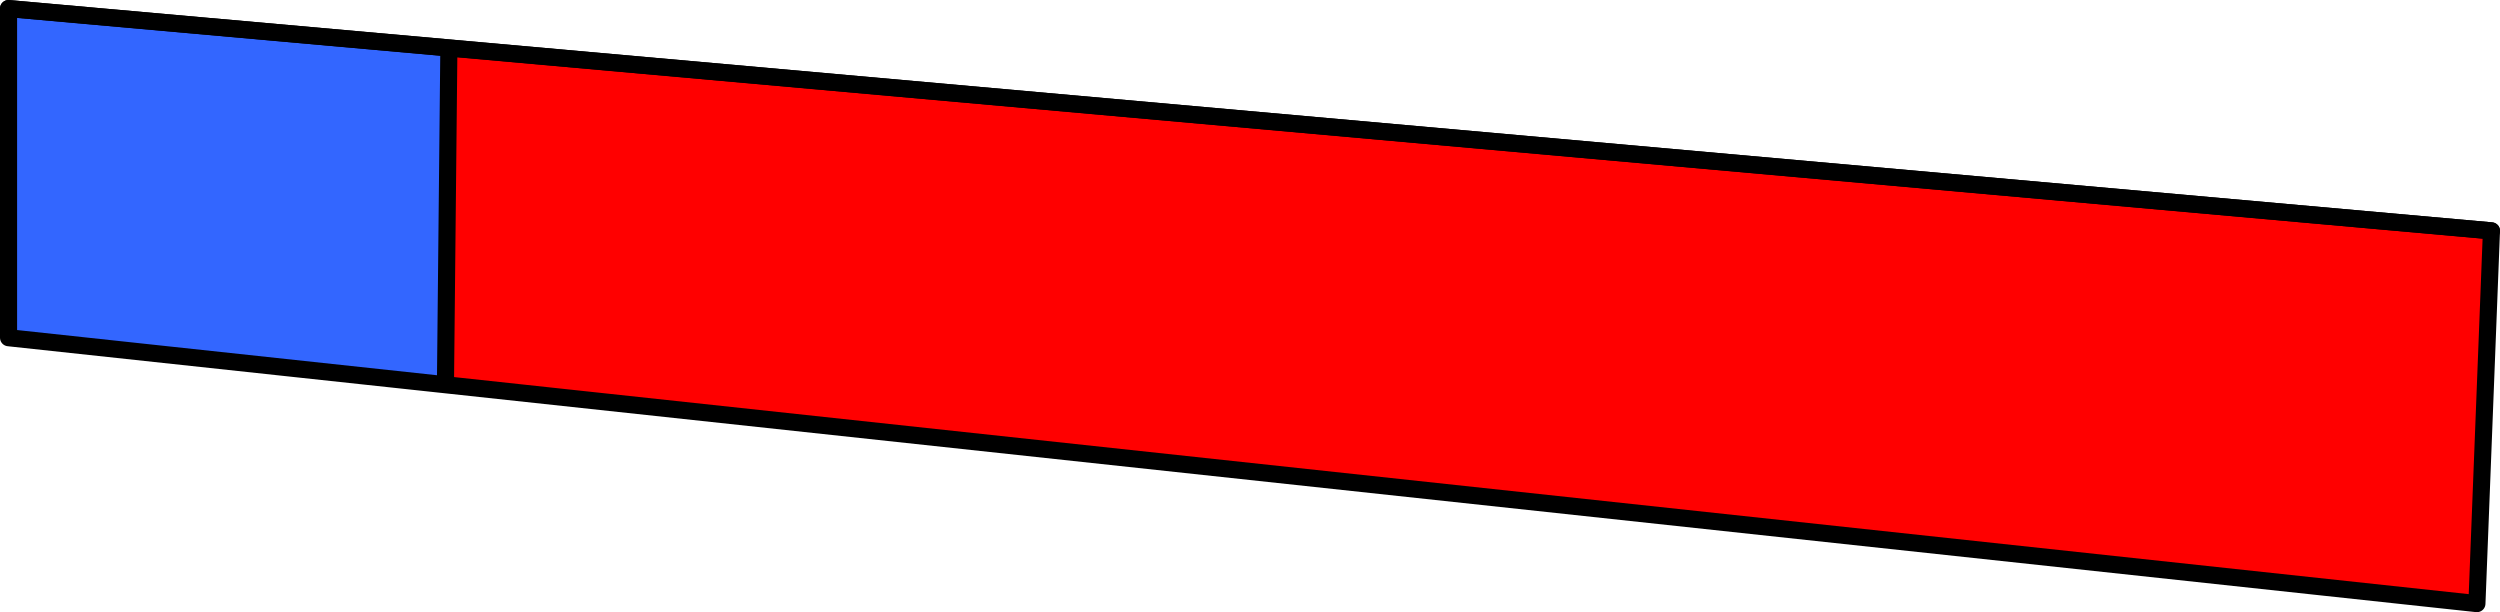 <?xml version="1.0" encoding="UTF-8" standalone="no"?>
<svg xmlns:xlink="http://www.w3.org/1999/xlink" height="35.8px" width="146.2px" xmlns="http://www.w3.org/2000/svg">
  <g transform="matrix(1.0, 0.0, 0.0, 1.0, 73.25, 29.6)">
    <path d="M-47.0 -26.8 L-47.2 -7.1 -72.75 -9.85 -72.75 -29.1 -47.0 -26.8" fill="#3366ff" fill-rule="evenodd" stroke="none"/>
    <path d="M-47.2 -7.1 L-47.0 -26.8 72.45 -16.1 71.6 5.7 -47.2 -7.1" fill="#ff0000" fill-rule="evenodd" stroke="none"/>
    <path d="M-47.2 -7.1 L-47.0 -26.8 -72.75 -29.1 -72.75 -9.85 -47.2 -7.1 71.6 5.7 72.45 -16.1 -47.0 -26.8" fill="none" stroke="#000000" stroke-linecap="round" stroke-linejoin="round" stroke-width="1.0"/>
    <path d="M72.45 -16.1 L-72.75 -29.1" fill="none" stroke="#000000" stroke-linecap="round" stroke-linejoin="round" stroke-width="1.0"/>
  </g>
</svg>

